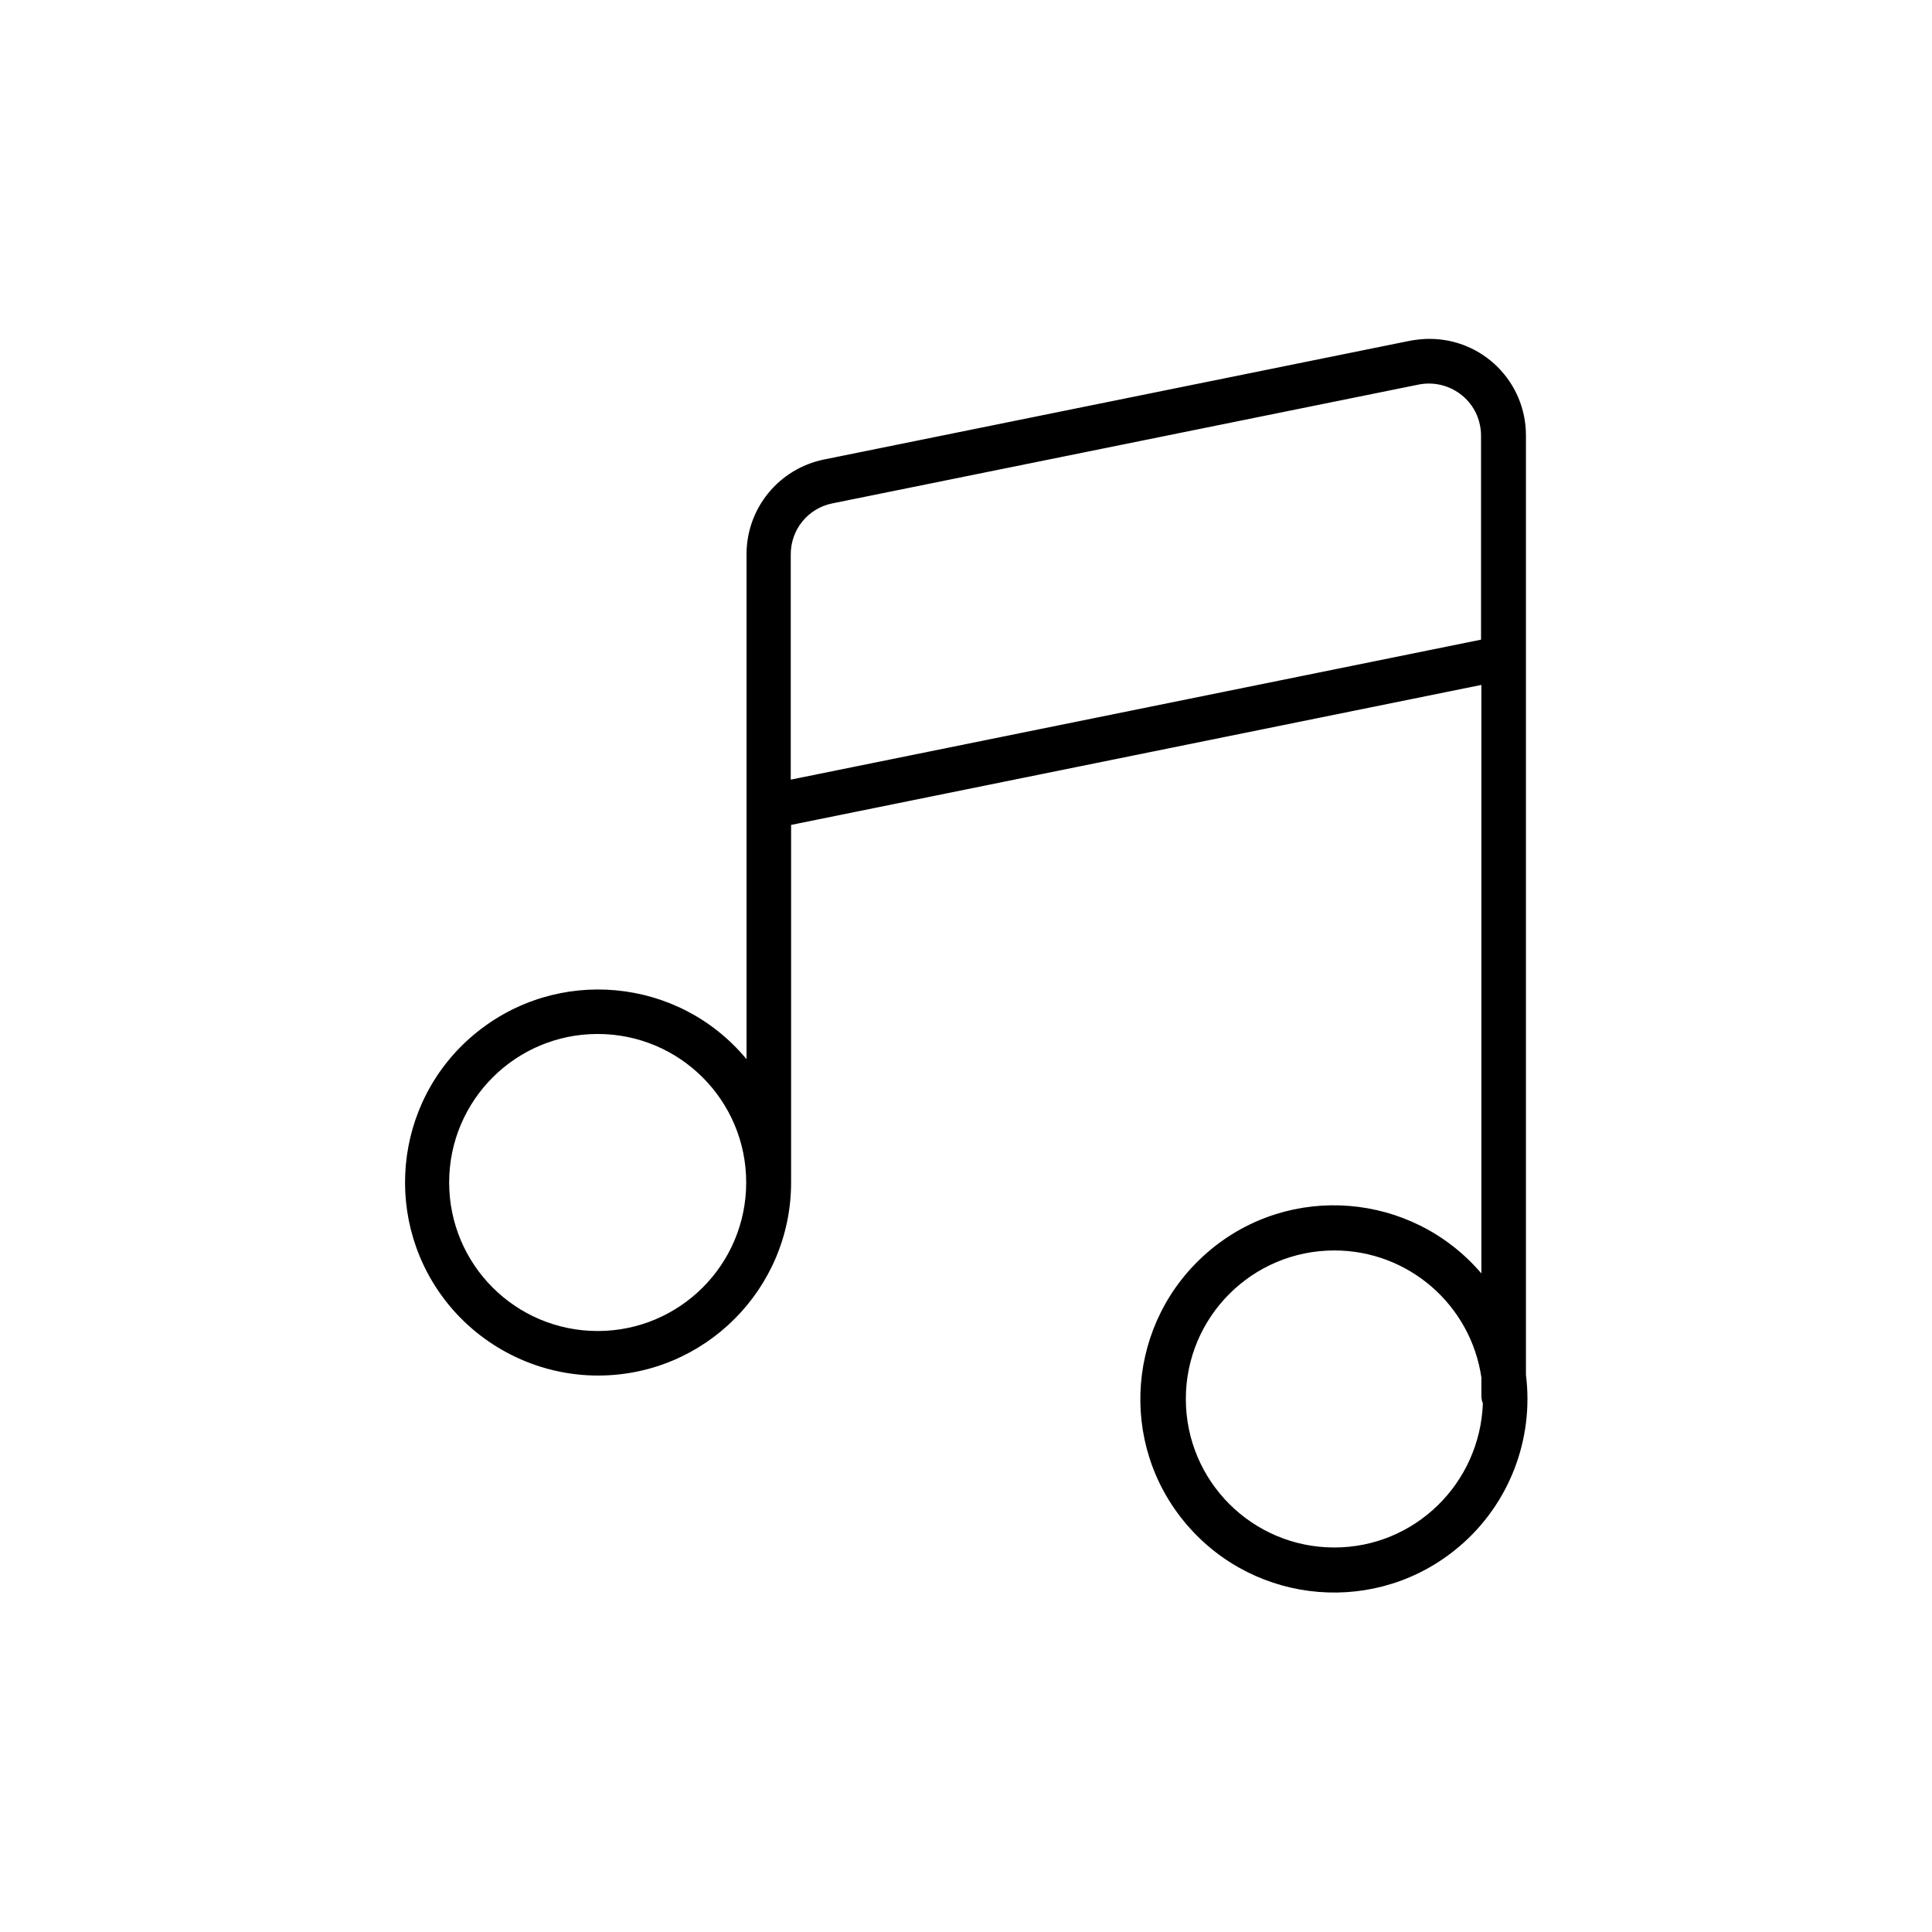 <?xml version="1.0" encoding="UTF-8"?>
<!-- Uploaded to: ICON Repo, www.svgrepo.com, Generator: ICON Repo Mixer Tools -->
<svg fill="#000000" width="800px" height="800px" version="1.1" viewBox="144 144 512 512" xmlns="http://www.w3.org/2000/svg">
 <path d="m548.39 508.34v-248.95c0-14.168-11.414-25.586-25.586-25.586-1.672 0-3.445 0.195-5.117 0.492l-155.38 31.488c-11.906 2.461-20.469 12.891-20.469 25.094v133.82c-18.008-21.746-50.281-24.699-72.027-6.691-21.746 18.008-24.699 50.281-6.691 72.027 9.742 11.711 24.207 18.5 39.359 18.5 28.242 0 51.168-22.926 51.168-51.168v-94.758l182.93-37.098v155.96c-18.402-21.551-50.773-24.207-72.324-5.805-21.551 18.402-24.207 50.773-5.805 72.324 18.402 21.551 50.773 24.207 72.324 5.805 13.09-11.117 19.781-28.238 17.617-45.461zm-246-11.609c-21.746 0-39.359-17.613-39.359-39.359 0-21.746 17.613-39.359 39.359-39.359 21.746 0 39.359 17.613 39.359 39.359 0 21.746-17.613 39.359-39.359 39.359zm51.168-146.12v-59.73c0-6.594 4.625-12.203 11.02-13.48l155.38-31.488c7.477-1.477 14.762 3.344 16.234 10.727 0.195 0.887 0.297 1.77 0.297 2.754v54.121zm144.06 203.49c-21.746 0-39.359-17.613-39.359-39.359s17.613-39.359 39.359-39.359c19.582 0 36.113 14.367 38.965 33.652v4.82c0 0.688 0.098 1.379 0.395 2.066-0.789 21.254-18.105 38.18-39.359 38.18z"/>
</svg>